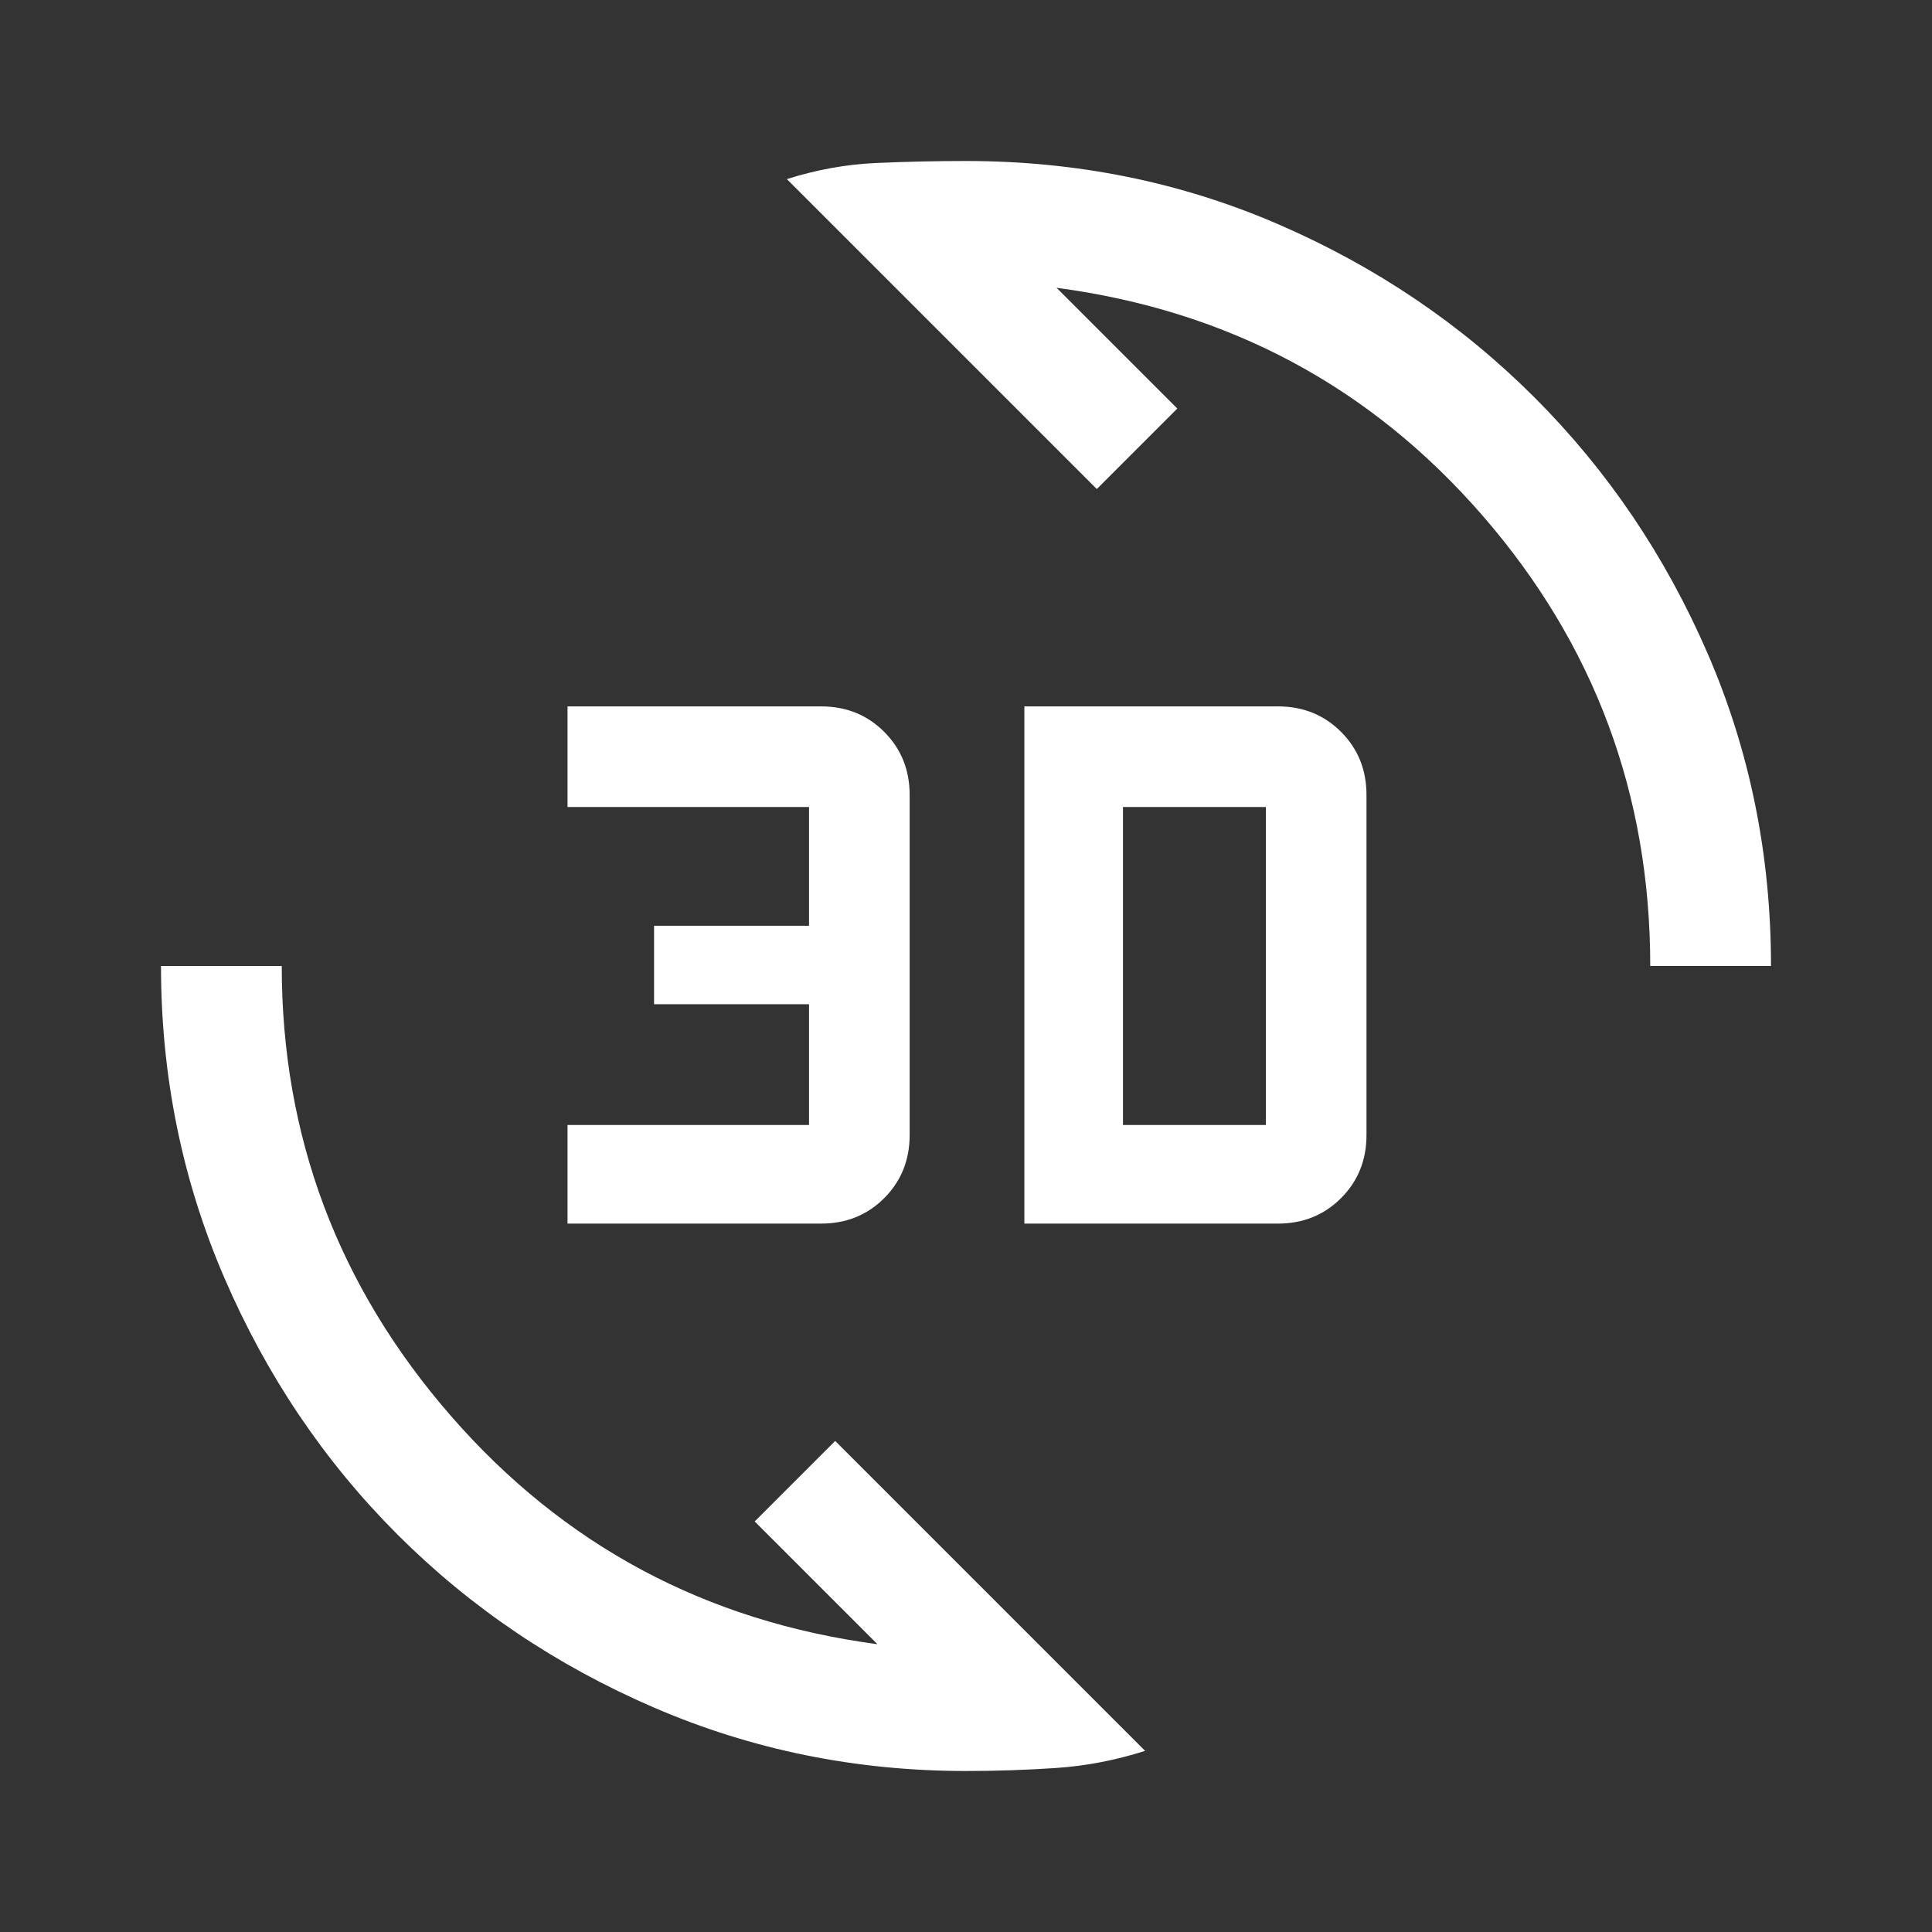 <svg xmlns="http://www.w3.org/2000/svg" height="48px" viewBox="0 -960 960 960" width="48px" fill="#FFFFFF"><rect x="0" y="-960" width="960" height="960" fill="#333333" stroke="none"/><path d="M480-80q-82 0-155-31.5t-127.5-86Q143-252 111.5-325T80-480h60q0 127 84 223.5T436-143l-61-61 40-40L569-90q-22 7-44.21 8.5T480-80Zm29-272v-257h126q18.7 0 31.35 12.65Q679-583.7 679-565v169q0 18.7-12.65 31.35Q653.7-352 635-352H509Zm-227 0v-49h120v-60h-77v-39h77v-59H282v-50h126q18.7 0 31.35 12.65Q452-583.7 452-565v169q0 18.7-12.65 31.35Q426.7-352 408-352H282Zm276-49h71v-158h-71v158Zm262-79q0-128-83.5-224T525-817l60 60-40 40-154-154q22-7 44.21-8t44.79-1q82.64 0 155.32 31.5Q708-817 762.5-762.5t86 127.18Q880-562.64 880-480h-60Z"/></svg>